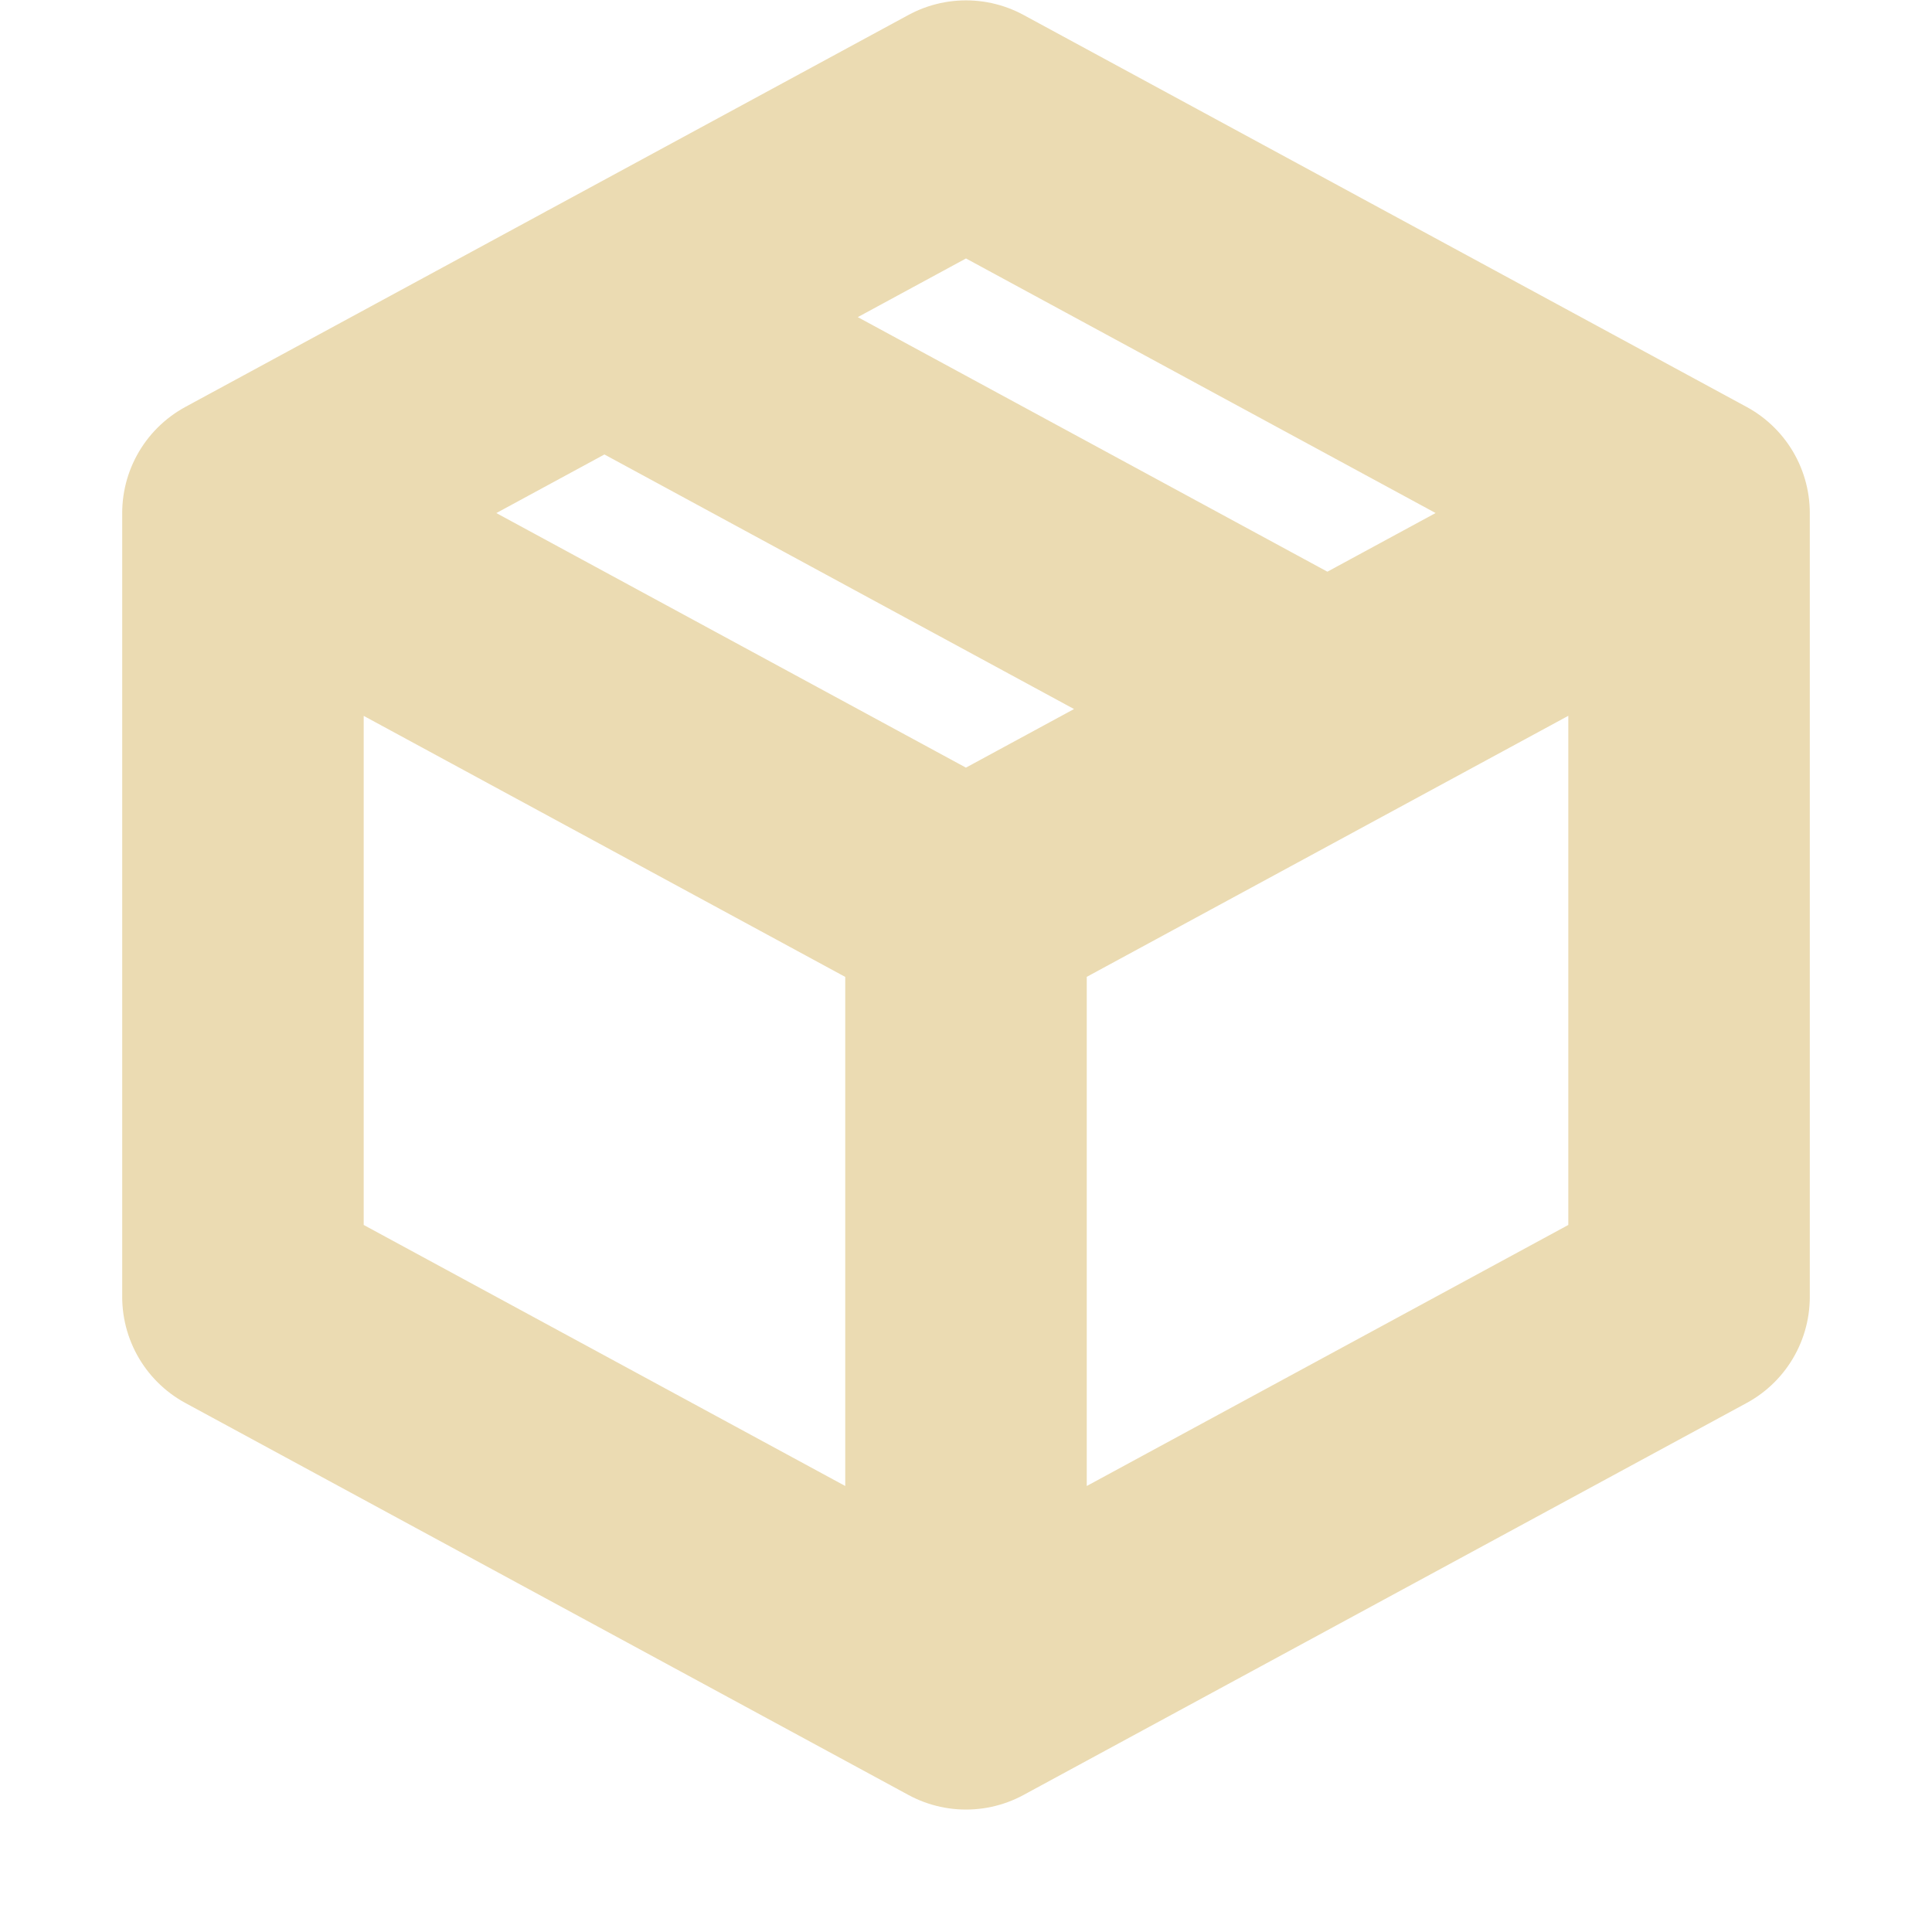 <svg width="16" height="16" version="1.1" xmlns="http://www.w3.org/2000/svg">
  <defs>
    <style id="current-color-scheme" type="text/css">.ColorScheme-Text { color:#ebdbb2; } .ColorScheme-Highlight { color:#458588; } .ColorScheme-NeutralText { color:#fe8019; } .ColorScheme-PositiveText { color:#689d6a; } .ColorScheme-NegativeText { color:#fb4934; }</style>
  </defs>
  <path class="ColorScheme-Text" d="m2.012 4.249v6.491l5.988 3.246m-5.988-9.737 5.988 3.246m-5.988-3.246 2.994-1.623m2.994 11.36 5.988-3.246v-6.491m-5.988 9.737v-6.491m5.988-3.246-5.988-3.246-2.994 1.623m8.981 1.623-2.994 1.623m-2.994 1.623 2.994-1.623m-5.988-3.246 5.988 3.246" fill="none" stroke="currentColor" stroke-linecap="round" stroke-linejoin="round" stroke-width="2"/>
</svg>
